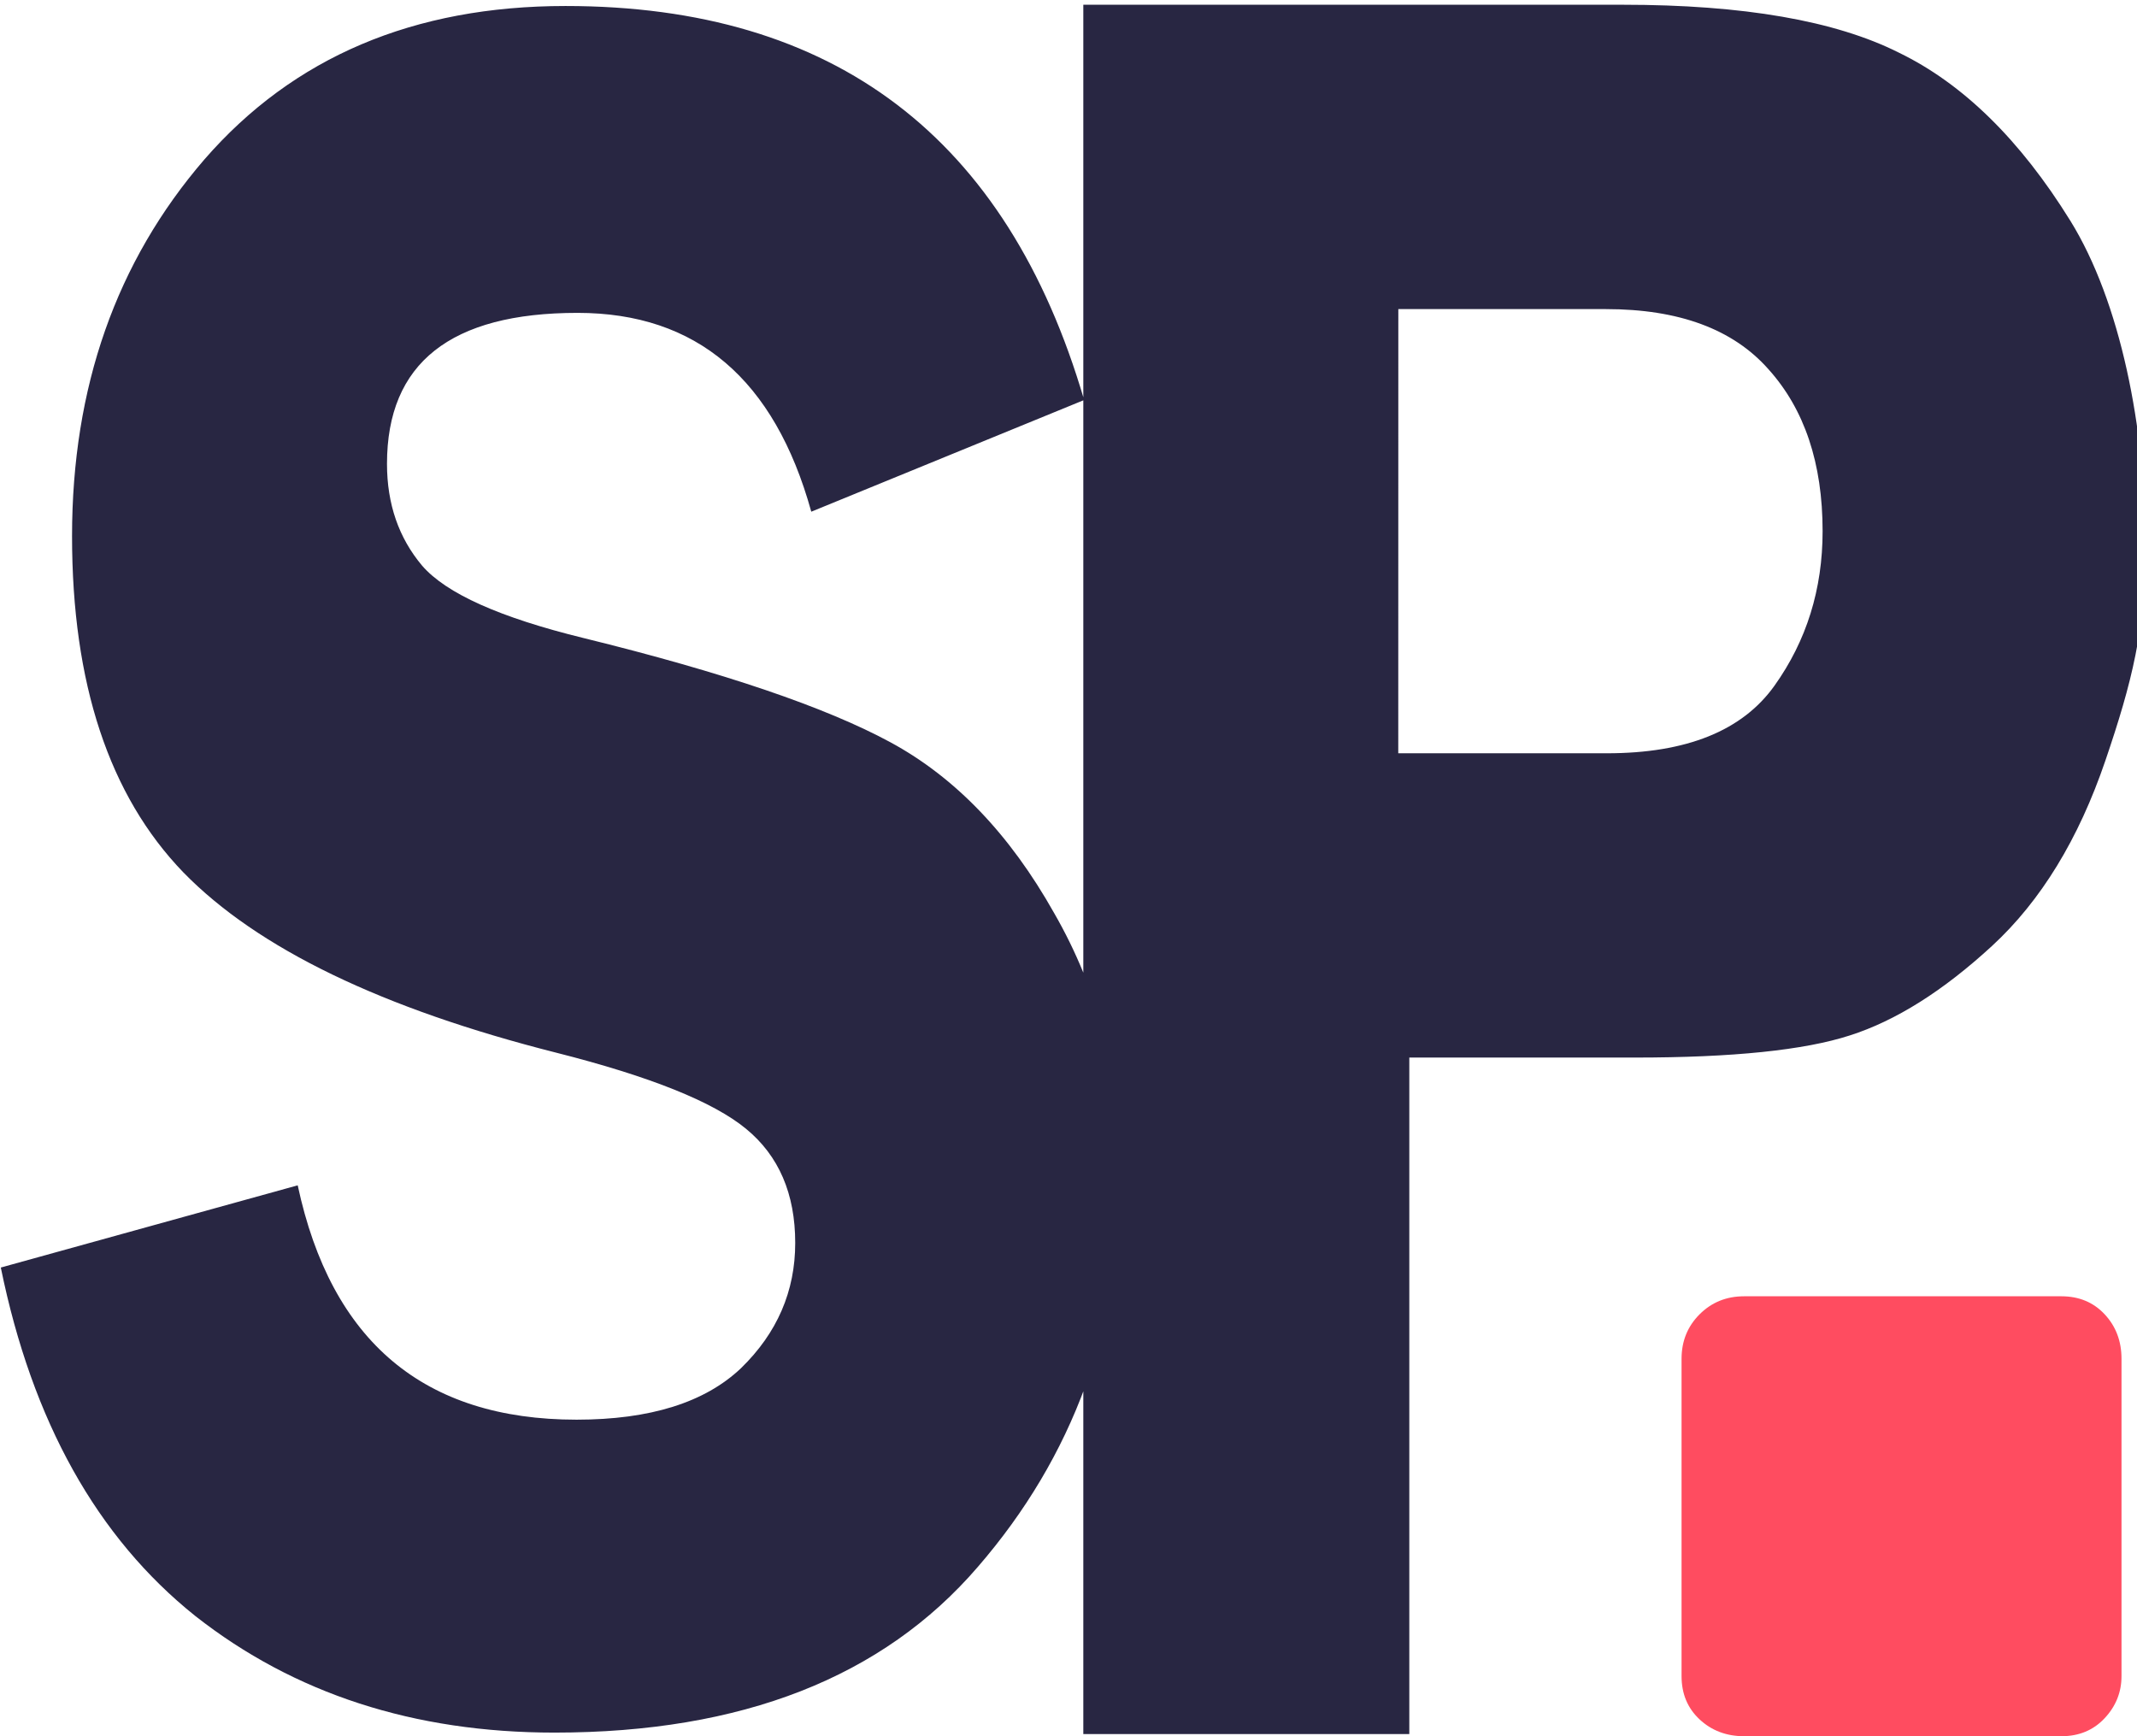 <?xml version="1.0" encoding="UTF-8" standalone="no"?>
<svg
   width="32px"
   height="26px"
   viewBox="0 0 32 26"
   version="1.1"
   id="svg1"
   sodipodi:docname="logo-b-dark.svg"
   inkscape:version="1.3 (0e150ed6c4, 2023-07-21)"
   xmlns:inkscape="http://www.inkscape.org/namespaces/inkscape"
   xmlns:sodipodi="http://sodipodi.sourceforge.net/DTD/sodipodi-0.dtd"
   xmlns="http://www.w3.org/2000/svg"
   xmlns:svg="http://www.w3.org/2000/svg">
  <defs
     id="defs1" />
  <sodipodi:namedview
     id="namedview1"
     pagecolor="#ffffff"
     bordercolor="#000000"
     borderopacity="0.25"
     inkscape:showpageshadow="2"
     inkscape:pageopacity="0.0"
     inkscape:pagecheckerboard="0"
     inkscape:deskcolor="#d1d1d1"
     inkscape:zoom="22.110685"
     inkscape:cx="15.467635"
     inkscape:cy="15.264113"
     inkscape:window-width="1920"
     inkscape:window-height="1009"
     inkscape:window-x="-8"
     inkscape:window-y="-8"
     inkscape:window-maximized="1"
     inkscape:current-layer="header-2-copy-7" />
  <!-- Generator: Sketch 61.2 (89653) - https://sketch.com -->
  <title
     id="title1">B</title>
  <desc
     id="desc1">Created with Sketch.</desc>
  <g
     id="Symbols"
     stroke="none"
     stroke-width="1"
     fill="none"
     fill-rule="evenodd">
    <g
       id="header-2-copy-7"
       transform="translate(-44, -61)"
       fill-rule="nonzero">
      <g
         id="header-2">
        <g
           id="header">
          <g
             id="B."
             transform="translate(44.448, 61.8)">
            <path
               d="M30.42,25.2 C30.684,25.2 30.9,25.11 31.068,24.93 C31.236,24.75 31.32,24.54 31.32,24.3 L31.32,24.3 L31.32,19.548 C31.32,19.284 31.236,19.062 31.068,18.882 C30.9,18.702 30.684,18.612 30.42,18.612 L30.42,18.612 L25.668,18.612 C25.404,18.612 25.182,18.702 25.002,18.882 C24.822,19.062 24.732,19.284 24.732,19.548 L24.732,19.548 L24.732,24.3 C24.732,24.564 24.822,24.78 25.002,24.948 C25.182,25.116 25.404,25.2 25.668,25.2 L25.668,25.2 L30.42,25.2 Z"
               id="."
               fill="#FF4C60" />
          </g>
        </g>
      </g>
      <path
         style="font-size:34.028px;line-height:49.127px;font-family:'Franklin Gothic Demi';-inkscape-font-specification:'Franklin Gothic Demi';text-align:center;letter-spacing:-4.083px;word-spacing:0px;text-anchor:middle;fill:#282642;stroke-width:2.82"
         d="m 66.63,60.57 -4.519,1.512 c -0.609,-1.794 -1.9,-2.692 -3.871,-2.692 -2.105,0 -3.157,0.681 -3.157,2.044 0,0.543 0.194,1.002 0.582,1.379 0.399,0.377 1.29,0.703 2.675,0.98 2.315,0.465 4.01,0.936 5.084,1.412 1.074,0.476 1.977,1.246 2.708,2.309 0.742,1.052 1.113,2.232 1.113,3.539 0,2.049 -0.792,3.821 -2.376,5.317 -1.573,1.495 -3.91,2.243 -7.012,2.243 -2.326,0 -4.309,-0.526 -5.948,-1.578 -1.628,-1.063 -2.703,-2.636 -3.223,-4.719 l 4.918,-1.113 c 0.554,2.116 2.093,3.173 4.619,3.173 1.218,0 2.127,-0.233 2.725,-0.698 0.598,-0.476 0.897,-1.041 0.897,-1.695 0,-0.665 -0.271,-1.18 -0.814,-1.545 -0.543,-0.366 -1.59,-0.709 -3.14,-1.03 -2.891,-0.598 -4.951,-1.412 -6.181,-2.442 -1.23,-1.041 -1.844,-2.559 -1.844,-4.553 0,-2.016 0.731,-3.716 2.193,-5.101 1.473,-1.385 3.467,-2.077 5.981,-2.077 4.453,0 7.316,1.778 8.59,5.333 z m 5.387,8.903 v 9.16 H 66.617 V 55.218 h 8.939 c 1.994,0 3.517,0.216 4.569,0.648 1.063,0.421 2.01,1.18 2.841,2.276 0.831,1.097 1.246,2.81 1.246,4.405 0,1.119 -0.222,1.842 -0.665,2.905 -0.443,1.063 -1.069,1.9 -1.877,2.509 -0.809,0.609 -1.595,1.014 -2.359,1.213 -0.753,0.199 -1.938,0.299 -3.556,0.299 z M 71.834,65.353 h 3.456 c 1.318,0 2.243,-0.305 2.775,-0.914 0.532,-0.609 0.798,-1.307 0.798,-2.093 0,-0.919 -0.299,-1.65 -0.897,-2.193 -0.587,-0.543 -1.484,-0.814 -2.692,-0.814 h -3.439 z"
         id="text1"
         transform="scale(0.904,1.106)"
         aria-label="SP"
         sodipodi:nodetypes="ccssccscscscccscssccscscccccscsssscsccssscscc" />
    </g>
  </g>
</svg>
